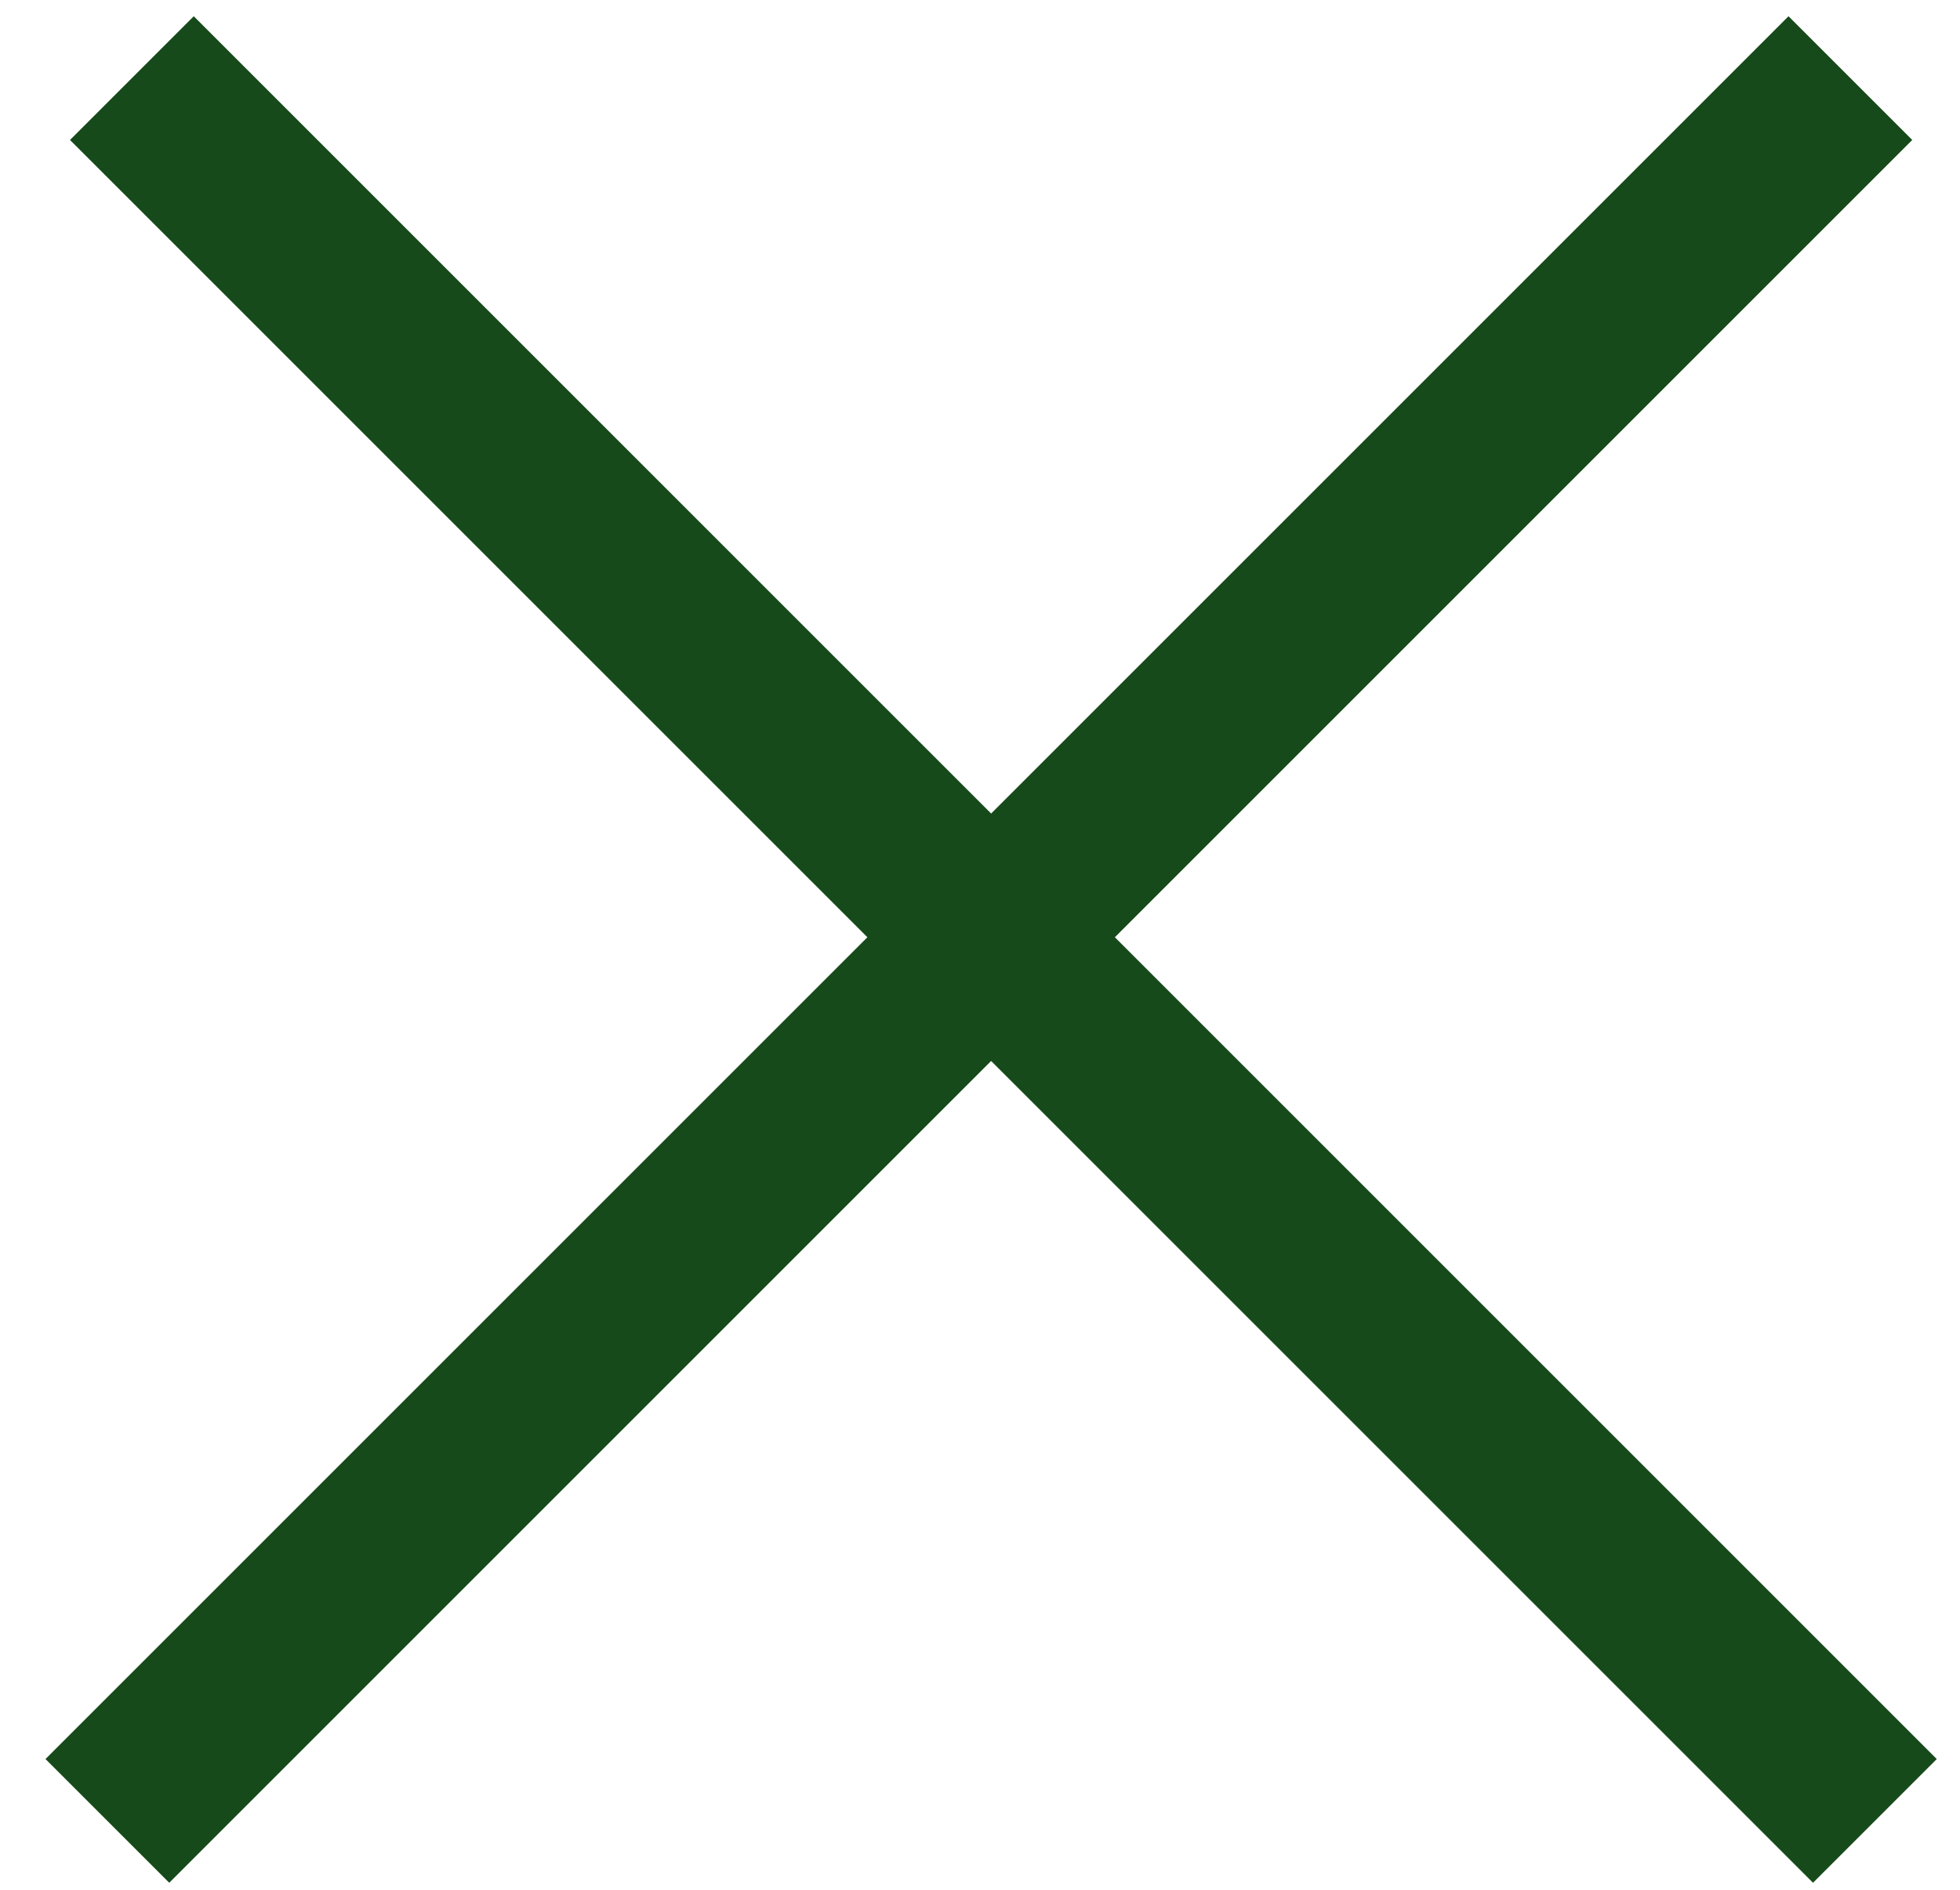 <svg width="28" height="27" viewBox="0 0 28 27" fill="none" xmlns="http://www.w3.org/2000/svg">
<line x1="1.534" y1="26.016" x2="26.434" y2="1.116" stroke="#164A1A" stroke-width="2.5"/>
<line x1="1.884" y1="1.116" x2="26.784" y2="26.016" stroke="#164A1A" stroke-width="2.5"/>
</svg>
